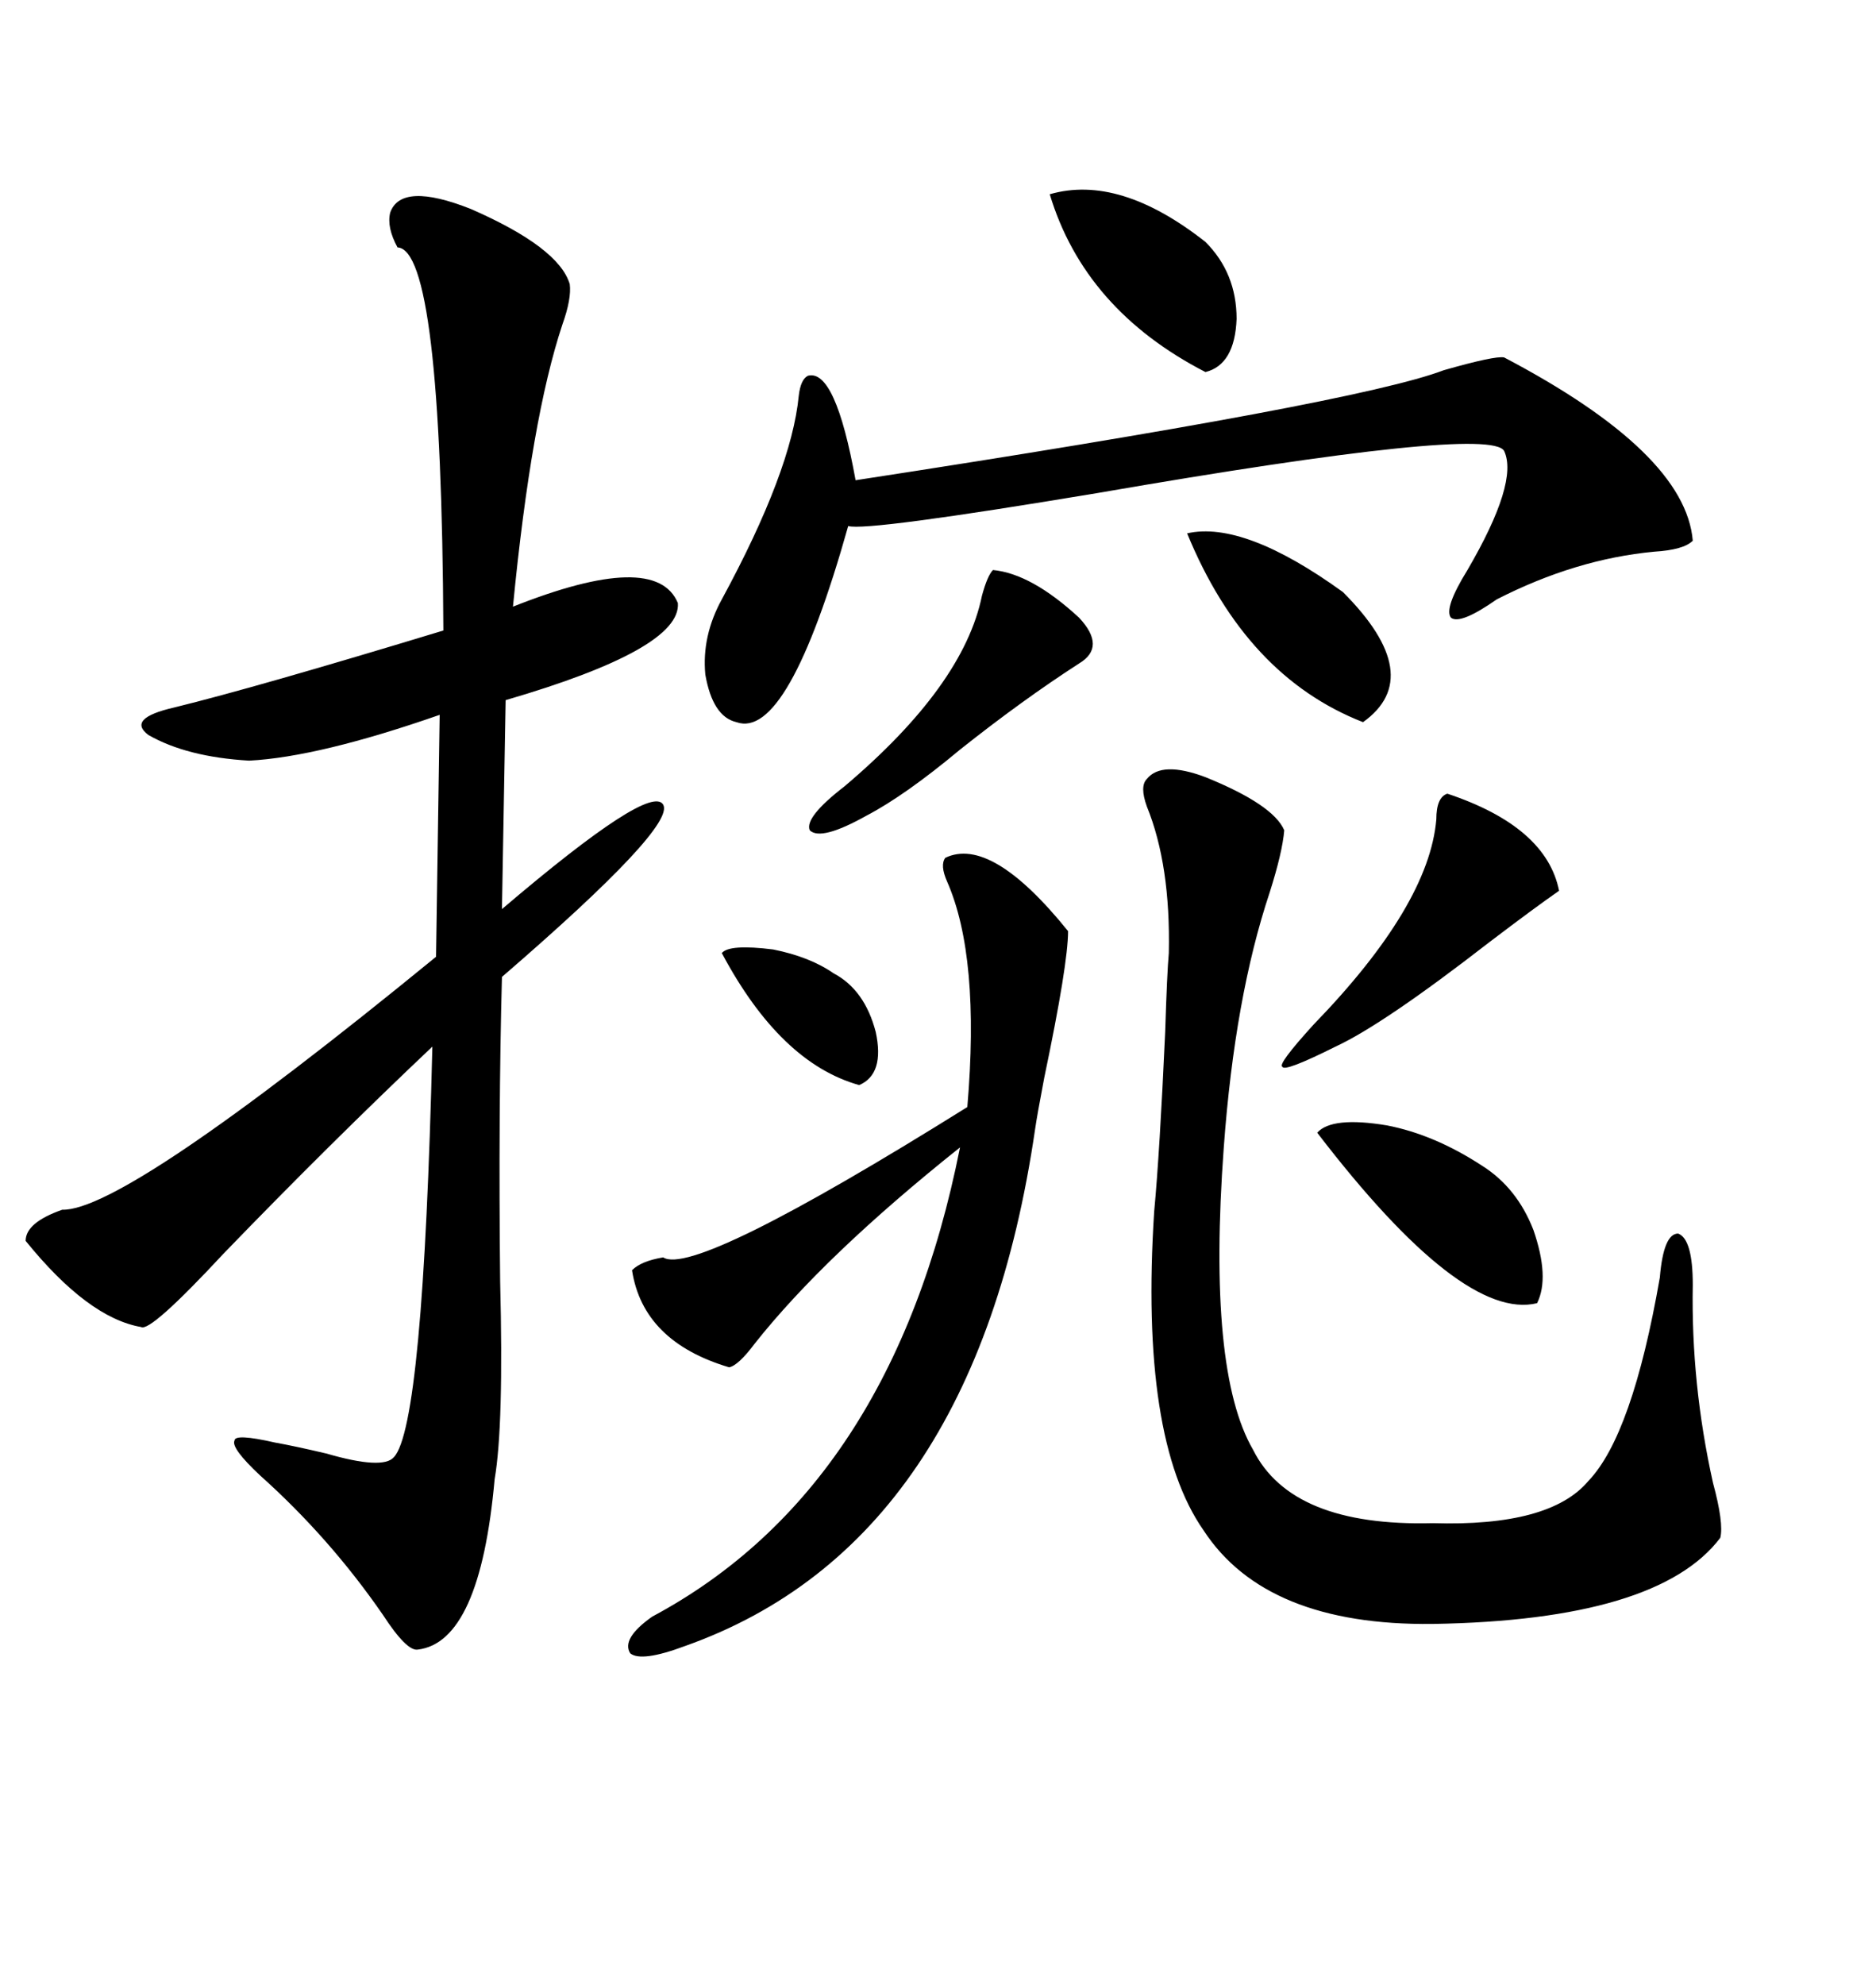 <svg xmlns="http://www.w3.org/2000/svg" xmlns:xlink="http://www.w3.org/1999/xlink" width="300" height="317.285"><path d="M91.11 45.41L91.11 45.41Q91.41 47.75 89.94 51.86L89.94 51.86Q84.96 66.80 82.03 96.97L82.03 96.97Q104.88 87.89 108.40 96.39L108.40 96.39Q108.98 103.71 80.86 111.91L80.86 111.91L80.27 145.31Q104.00 125.10 106.05 128.61L106.05 128.61Q108.11 132.13 80.27 156.15L80.27 156.15Q79.69 177.83 79.98 204.79L79.98 204.79Q80.57 227.93 79.10 236.43L79.10 236.43Q76.76 262.50 66.80 263.67L66.80 263.67Q65.04 263.96 61.23 258.11L61.23 258.11Q52.73 245.80 41.60 235.84L41.60 235.84Q36.91 231.45 37.50 230.27L37.50 230.27Q37.50 229.10 43.95 230.57L43.95 230.57Q47.17 231.15 52.15 232.32L52.15 232.32Q61.23 234.96 62.99 232.91L62.99 232.91Q67.68 227.93 69.14 167.29L69.14 167.29Q52.73 182.81 35.74 200.39L35.74 200.39Q24.02 212.99 22.56 212.11L22.56 212.11Q14.06 210.64 4.10 198.34L4.10 198.34Q4.10 195.41 9.96 193.36L9.96 193.36Q19.92 193.65 69.73 152.93L69.73 152.93L70.31 114.26Q50.98 121.00 39.84 121.58L39.84 121.58Q29.88 121.00 23.73 117.48L23.73 117.48Q20.21 114.84 27.83 113.09L27.83 113.09Q41.02 109.86 70.90 100.78L70.90 100.78Q70.61 39.84 63.57 39.55L63.57 39.55Q61.82 36.33 62.40 33.98L62.40 33.98Q64.16 29.00 75.29 33.40L75.29 33.40Q89.36 39.55 91.11 45.41ZM183.40 124.51L183.40 124.51Q185.74 121.58 192.77 124.22L192.77 124.22Q203.61 128.61 205.37 132.71L205.37 132.71Q205.08 136.23 203.03 142.68L203.03 142.68Q197.46 159.38 195.70 183.40L195.70 183.40Q193.07 219.14 200.39 231.74L200.39 231.74Q206.54 244.04 229.10 243.46L229.10 243.46Q247.85 244.04 254.00 236.72L254.00 236.72Q261.04 229.39 265.43 204.20L265.43 204.20Q266.02 197.17 268.36 197.17L268.36 197.17Q270.70 198.05 270.70 205.37L270.70 205.37Q270.41 221.19 273.93 237.01L273.93 237.01Q275.68 243.46 275.10 245.80L275.10 245.80Q265.14 258.98 229.10 259.57L229.10 259.57Q202.44 259.86 192.48 244.63L192.48 244.63Q182.23 229.98 184.57 193.65L184.57 193.65Q185.45 184.28 186.33 164.94L186.33 164.94Q186.62 155.57 186.91 152.34L186.91 152.34Q187.21 138.28 183.40 128.91L183.40 128.91Q182.23 125.68 183.40 124.51ZM240.53 57.13L240.53 57.13Q269.53 72.36 270.70 86.43L270.70 86.43Q269.24 87.89 264.55 88.18L264.55 88.18Q251.95 89.36 239.36 95.80L239.36 95.80Q233.50 99.90 232.03 98.73L232.03 98.73Q230.86 97.27 234.67 91.11L234.67 91.11Q242.87 77.05 240.53 72.07L240.53 72.07Q238.18 67.97 175.49 78.81L175.49 78.81Q138.57 84.96 135.64 84.08L135.64 84.08Q125.98 118.36 117.77 115.43L117.77 115.43Q113.96 114.55 112.79 107.81L112.79 107.81Q112.21 101.66 115.43 95.80L115.43 95.80Q126.56 75.29 127.73 63.28L127.73 63.28Q128.03 60.64 129.20 60.06L129.20 60.06Q133.59 58.89 136.82 76.76L136.82 76.76Q217.09 64.45 230.86 59.18L230.86 59.18Q239.06 56.84 240.53 57.13ZM170.80 148.83L170.80 148.83Q170.80 154.10 166.99 172.27L166.99 172.27Q165.82 178.42 165.53 180.47L165.53 180.47Q155.86 246.68 109.57 263.09L109.57 263.09Q102.54 265.72 100.78 264.26L100.78 264.26Q99.32 261.91 104.30 258.40L104.30 258.40Q142.68 237.89 153.52 183.40L153.52 183.40Q131.84 200.68 120.70 214.75L120.70 214.75Q118.07 218.26 116.60 218.55L116.60 218.55Q102.83 214.45 101.07 203.03L101.07 203.03Q102.54 201.56 106.05 200.98L106.05 200.98Q111.04 204.20 154.69 176.95L154.69 176.95Q156.74 152.93 151.46 140.92L151.46 140.92Q150.29 138.28 151.17 137.11L151.17 137.11Q158.50 133.59 170.80 148.83ZM231.45 126.86L231.45 126.86Q247.27 132.13 249.32 142.38L249.32 142.38Q245.51 145.02 238.18 150.59L238.18 150.59Q221.19 163.77 213.57 167.29L213.57 167.29Q205.37 171.39 205.08 170.51L205.08 170.51Q204.20 170.21 210.06 163.77L210.06 163.77Q228.52 144.73 229.69 130.96L229.69 130.96Q229.69 127.44 231.45 126.86ZM158.79 91.11L158.79 91.11Q164.94 91.70 172.56 98.73L172.56 98.73Q176.95 103.42 172.56 106.05L172.56 106.05Q163.48 111.91 153.52 119.82L153.52 119.82Q144.73 127.15 138.57 130.37L138.57 130.37Q131.25 134.47 129.49 132.71L129.49 132.71Q128.61 130.66 135.06 125.68L135.06 125.68Q154.10 109.57 157.03 95.21L157.03 95.21Q157.91 91.99 158.79 91.11ZM210.64 181.05L210.64 181.05Q212.99 178.42 221.78 179.88L221.78 179.88Q229.39 181.35 237.01 186.33L237.01 186.33Q242.58 189.84 245.21 196.58L245.21 196.58Q247.85 204.20 245.80 208.30L245.80 208.30Q233.79 211.23 210.64 181.05ZM189.84 85.25L189.84 85.25Q198.93 83.20 214.75 94.63L214.75 94.63Q228.22 108.11 217.97 115.43L217.97 115.43Q199.22 108.11 189.84 85.25ZM167.87 31.05L167.87 31.05Q179.00 27.83 192.77 38.67L192.77 38.67Q197.75 43.65 197.75 50.98L197.75 50.98Q197.46 58.30 192.77 59.47L192.77 59.47Q173.44 49.51 167.87 31.05ZM115.43 152.34L115.43 152.34Q116.60 150.88 123.63 151.76L123.63 151.76Q129.49 152.93 133.30 155.57L133.30 155.57Q138.28 158.20 140.04 164.94L140.04 164.94Q141.50 171.68 137.40 173.44L137.40 173.44Q124.80 169.92 115.43 152.34Z"/></svg>
